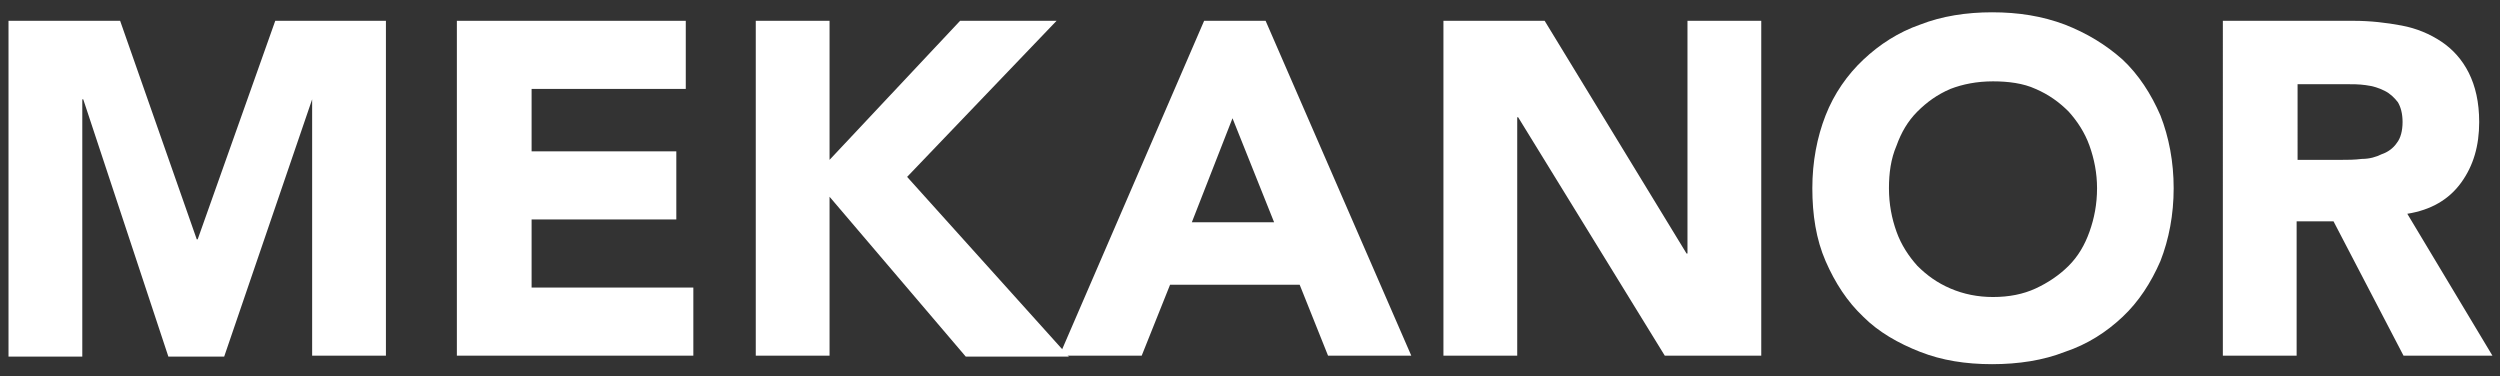 <?xml version="1.0" encoding="utf-8"?>
<!-- Generator: Adobe Illustrator 26.5.0, SVG Export Plug-In . SVG Version: 6.00 Build 0)  -->
<svg version="1.1" id="Layer_1" xmlns="http://www.w3.org/2000/svg" xmlns:xlink="http://www.w3.org/1999/xlink" x="0px" y="0px"
	 viewBox="0 0 264.3 39.8" style="enable-background:new 0 0 264.3 39.8;" xml:space="preserve">
<rect x="0" y="0" width="264.3" height="39.8" fill="#333333" stroke="none"/>
<style type="text/css">
	.st0{enable-background:new    ;}
	.st1{fill:#FFFFFF;}
</style>
<g class="st0">
	<path class="st1" d="M0.9,2.2h11.8l8.1,23.1h0.1l8.2-23.1h11.7v35.4h-7.8V10.5H33l-9.3,27.2h-5.9l-9-27.2H8.7v27.2H0.9V2.2z"/>
	<path class="st1" d="M48.4,2.2h24.1v7.2H56.2V16h15.3v7.2H56.2v7.2h17.1v7.2h-25V2.2z"/>
	<path class="st1" d="M79.9,2.2h7.8v14.7l13.8-14.7h10.2L95.9,18.7l17.1,19h-10.9L87.7,20.8v16.8h-7.8V2.2z"/>
	<path class="st1" d="M127.3,2.2h6.5l15.4,35.4h-8.8l-3-7.5h-13.7l-3,7.5H112L127.3,2.2z M130.3,12.5l-4.3,11h8.7L130.3,12.5z"/>
	<path class="st1" d="M152.7,2.2h10.6l15,24.6h0.1V2.2h7.8v35.4h-10.2l-15.5-25.2h-0.1v25.2h-7.8V2.2z"/>
	<path class="st1" d="M191.6,19.9c0-2.8,0.5-5.4,1.4-7.7c0.9-2.3,2.3-4.3,4-5.9c1.7-1.6,3.7-2.9,6-3.7c2.3-0.9,4.9-1.3,7.6-1.3
		c2.8,0,5.3,0.4,7.7,1.3c2.3,0.9,4.3,2.1,6.1,3.7c1.7,1.6,3,3.6,4,5.9c0.9,2.3,1.4,4.9,1.4,7.7c0,2.8-0.5,5.4-1.4,7.7
		c-1,2.3-2.3,4.3-4,5.9c-1.7,1.6-3.7,2.9-6.1,3.7c-2.3,0.9-4.9,1.3-7.7,1.3c-2.8,0-5.3-0.4-7.6-1.3c-2.3-0.9-4.4-2.1-6-3.7
		c-1.7-1.6-3-3.6-4-5.9C192,25.3,191.6,22.7,191.6,19.9z M199.7,19.9c0,1.7,0.3,3.2,0.8,4.6c0.5,1.4,1.3,2.6,2.2,3.6
		c1,1,2.1,1.8,3.5,2.4c1.4,0.6,2.9,0.9,4.5,0.9c1.7,0,3.2-0.3,4.5-0.9c1.3-0.6,2.5-1.4,3.5-2.4c1-1,1.7-2.2,2.2-3.6
		c0.5-1.4,0.8-2.9,0.8-4.6c0-1.6-0.3-3.1-0.8-4.5s-1.3-2.6-2.2-3.6c-1-1-2.1-1.8-3.5-2.4c-1.3-0.6-2.9-0.8-4.5-0.8
		c-1.7,0-3.2,0.3-4.5,0.8c-1.4,0.6-2.5,1.4-3.5,2.4c-1,1-1.7,2.2-2.2,3.6C199.9,16.8,199.7,18.3,199.7,19.9z"/>
	<path class="st1" d="M235.1,2.2h13.7c1.8,0,3.5,0.2,5.1,0.5s3,0.9,4.2,1.7c1.2,0.8,2.2,1.9,2.9,3.3c0.7,1.4,1.1,3.1,1.1,5.2
		c0,2.5-0.6,4.6-1.9,6.4c-1.3,1.8-3.2,2.9-5.7,3.3l9,15h-9.4l-7.4-14.2h-3.9v14.2h-7.8V2.2z M242.9,16.9h4.6c0.7,0,1.4,0,2.2-0.1
		c0.8,0,1.5-0.2,2.1-0.5c0.6-0.2,1.2-0.6,1.6-1.2c0.4-0.5,0.6-1.3,0.6-2.2c0-0.9-0.2-1.6-0.5-2.1c-0.4-0.5-0.8-0.9-1.4-1.2
		c-0.6-0.3-1.2-0.5-2-0.6c-0.7-0.1-1.4-0.1-2.1-0.1h-5.1V16.9z"/>
</g>
</svg>
